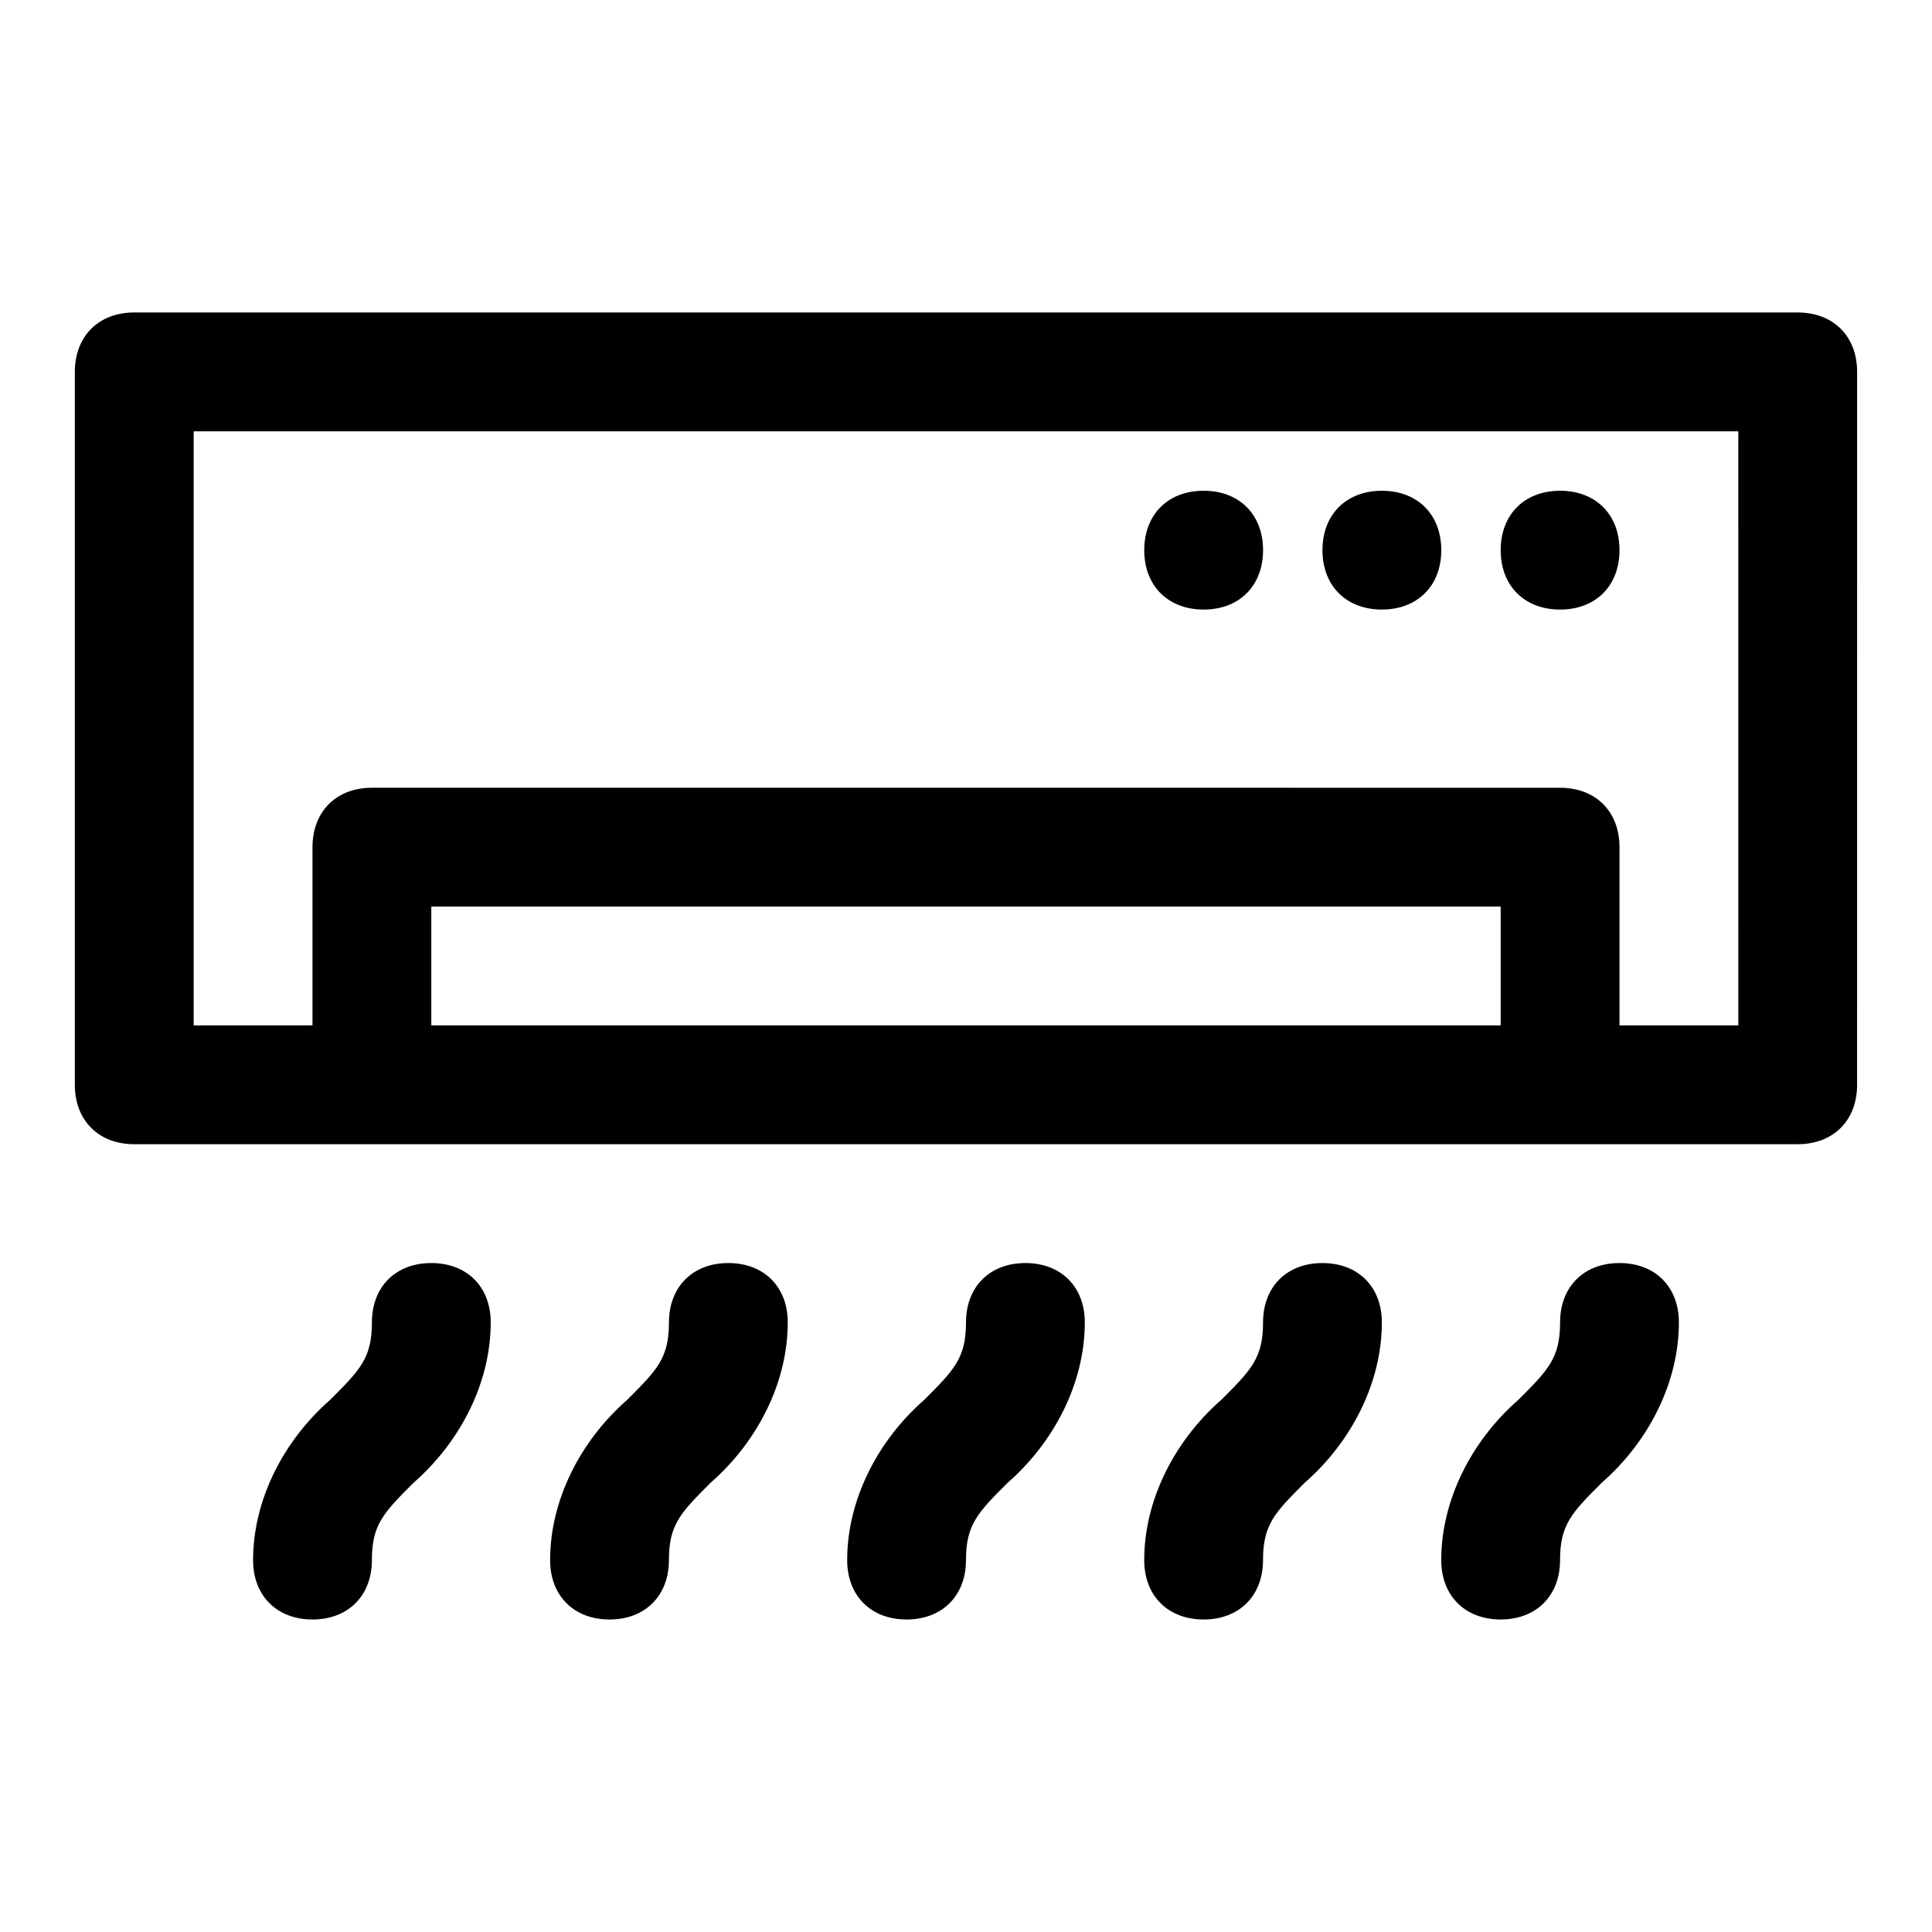 <?xml version="1.0" encoding="UTF-8"?>
<!-- Uploaded to: ICON Repo, www.svgrepo.com, Generator: ICON Repo Mixer Tools -->
<svg fill="#000000" width="800px" height="800px" version="1.1" viewBox="144 144 512 512" xmlns="http://www.w3.org/2000/svg">
 <g>
  <path d="m620.41 226.81h-440.83c-9.445 0-15.746 6.301-15.746 15.746v188.93c0 9.445 6.297 15.742 15.742 15.742h440.83c9.445 0 15.742-6.297 15.742-15.742l0.008-188.93c0-9.445-6.297-15.746-15.746-15.746zm-362.11 188.93v-31.488h283.39v31.488zm346.37 0h-31.488v-47.23c0-9.445-6.297-15.742-15.742-15.742l-314.88-0.004c-9.445 0-15.742 6.297-15.742 15.742v47.23l-31.492 0.004v-157.44h409.34z"/>
  <path d="m462.98 305.54c9.445 0 15.742-6.297 15.742-15.742 0-9.445-6.297-15.742-15.742-15.742-9.445 0-15.742 6.297-15.742 15.742-0.004 9.445 6.293 15.742 15.742 15.742z"/>
  <path d="m510.21 305.54c9.445 0 15.742-6.297 15.742-15.742 0-9.445-6.297-15.742-15.742-15.742-9.445 0-15.742 6.297-15.742 15.742-0.004 9.445 6.297 15.742 15.742 15.742z"/>
  <path d="m557.44 305.54c9.445 0 15.742-6.297 15.742-15.742 0-9.445-6.297-15.742-15.742-15.742s-15.742 6.297-15.742 15.742c0 9.445 6.297 15.742 15.742 15.742z"/>
  <path d="m258.3 478.72c-9.445 0-15.742 6.297-15.742 15.742 0 9.445-3.148 12.594-11.02 20.469-12.598 11.02-20.469 26.766-20.469 42.508 0 9.445 6.297 15.742 15.742 15.742s15.742-6.297 15.742-15.742 3.148-12.594 11.02-20.469c12.602-11.02 20.473-26.762 20.473-42.508 0-9.445-6.297-15.742-15.746-15.742z"/>
  <path d="m415.74 478.72c-9.445 0-15.742 6.297-15.742 15.742 0 9.445-3.148 12.594-11.02 20.469-12.598 11.02-20.469 26.766-20.469 42.508 0 9.445 6.297 15.742 15.742 15.742 9.445 0 15.742-6.297 15.742-15.742s3.148-12.594 11.02-20.469c12.598-11.02 20.473-26.762 20.473-42.508 0-9.445-6.301-15.742-15.746-15.742z"/>
  <path d="m573.18 478.72c-9.445 0-15.742 6.297-15.742 15.742 0 9.445-3.148 12.594-11.02 20.469-12.598 11.02-20.473 26.766-20.473 42.508 0 9.445 6.297 15.742 15.742 15.742 9.445 0 15.742-6.297 15.742-15.742s3.148-12.594 11.02-20.469c12.602-11.02 20.473-26.762 20.473-42.508 0-9.445-6.297-15.742-15.742-15.742z"/>
  <path d="m494.46 478.72c-9.445 0-15.742 6.297-15.742 15.742 0 9.445-3.148 12.594-11.02 20.469-12.598 11.02-20.469 26.766-20.469 42.508 0 9.445 6.297 15.742 15.742 15.742 9.445 0 15.742-6.297 15.742-15.742s3.148-12.594 11.02-20.469c12.602-11.02 20.473-26.762 20.473-42.508 0-9.445-6.297-15.742-15.746-15.742z"/>
  <path d="m337.02 478.72c-9.445 0-15.742 6.297-15.742 15.742 0 9.445-3.148 12.594-11.02 20.469-12.598 11.02-20.473 26.766-20.473 42.508 0 9.445 6.297 15.742 15.742 15.742s15.742-6.297 15.742-15.742 3.148-12.594 11.02-20.469c12.602-11.02 20.473-26.762 20.473-42.508 0-9.445-6.297-15.742-15.742-15.742z"/>
 </g>
</svg>